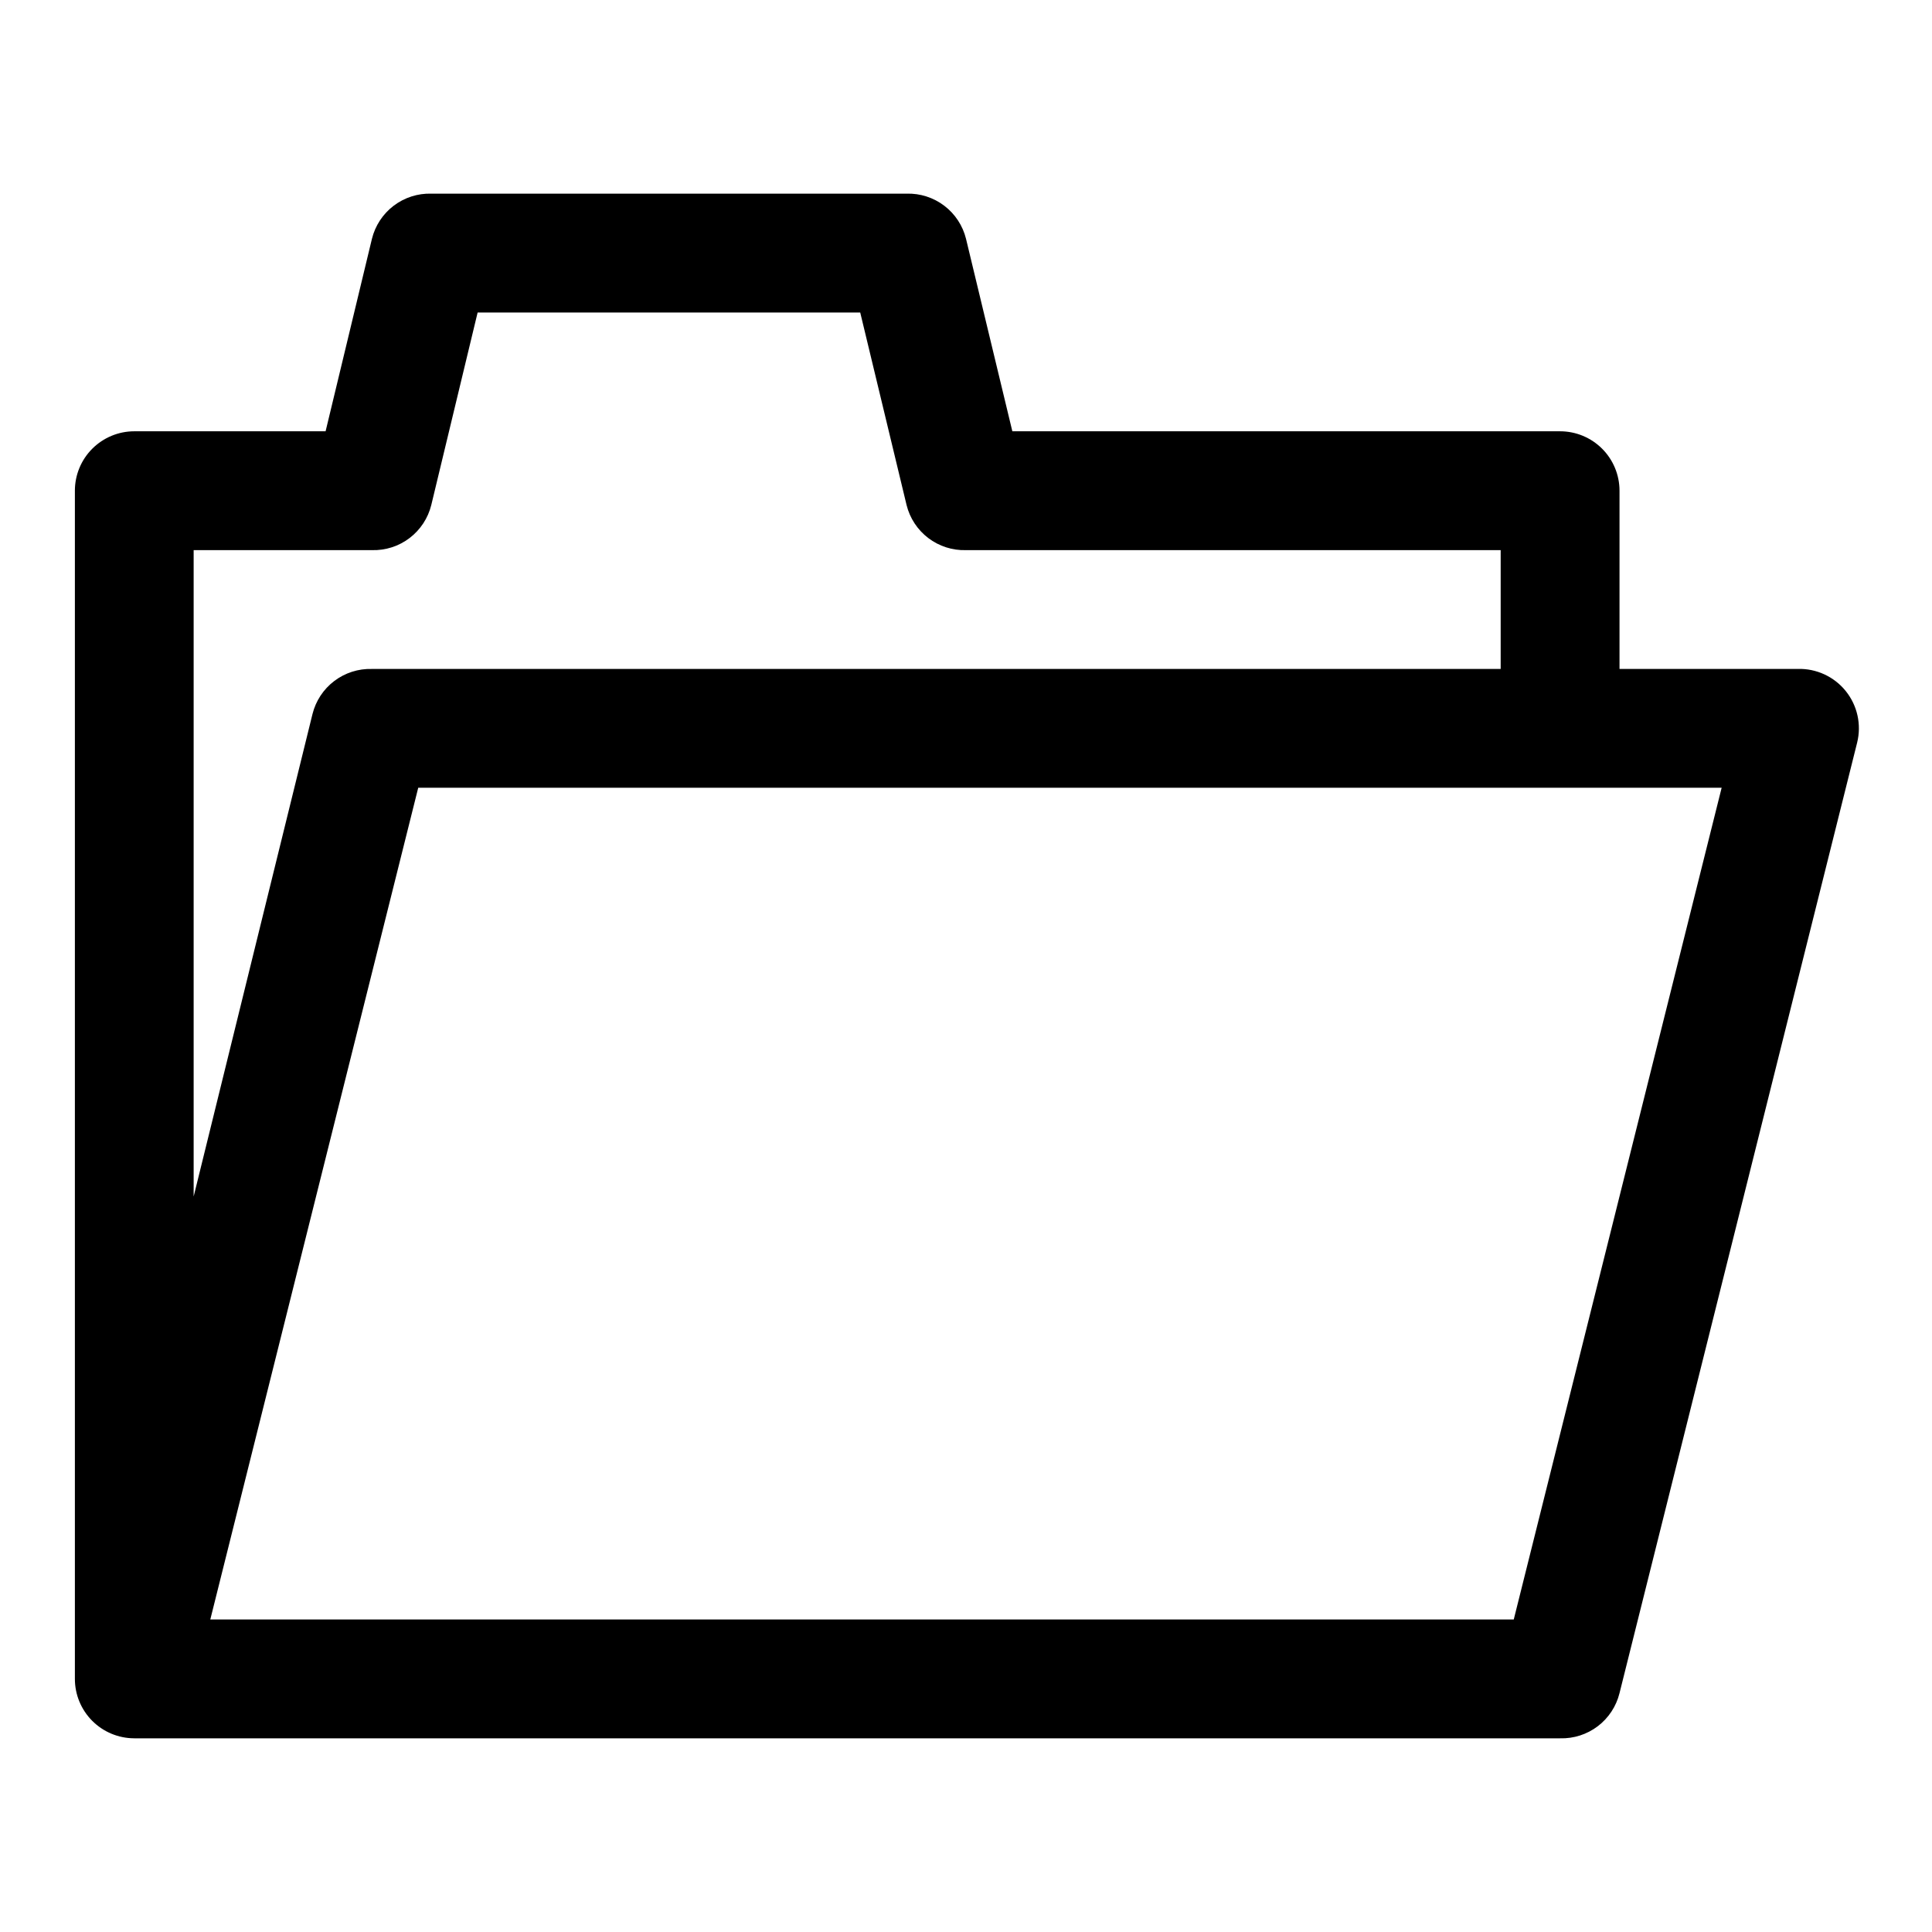 <?xml version="1.0" encoding="UTF-8"?>
<!-- Uploaded to: ICON Repo, www.iconrepo.com, Generator: ICON Repo Mixer Tools -->
<svg fill="#000000" width="800px" height="800px" version="1.1" viewBox="144 144 512 512" xmlns="http://www.w3.org/2000/svg">
 <path d="m179.58 604.67h377.86c3.598 0.105 7.121-1.027 9.988-3.203 2.863-2.176 4.894-5.269 5.758-8.762l62.977-251.91c1.184-4.777 0.062-9.836-3.027-13.668-3.09-3.832-7.797-6-12.719-5.856h-47.23v-47.23c0-4.176-1.66-8.18-4.613-11.133-2.953-2.953-6.957-4.613-11.133-4.613h-145.16l-12.277-51.008c-0.863-3.496-2.894-6.586-5.762-8.766-2.863-2.176-6.387-3.305-9.984-3.203h-125.95c-3.594-0.102-7.117 1.027-9.984 3.203-2.863 2.18-4.894 5.269-5.758 8.766l-12.281 51.008h-50.695c-4.176 0-8.18 1.66-11.133 4.613-2.953 2.953-4.613 6.957-4.613 11.133v314.88c0 4.176 1.66 8.18 4.613 11.133s6.957 4.613 11.133 4.613zm365.58-31.488h-345.43l55.105-220.42h345.42zm-349.84-283.39h47.234c3.598 0.105 7.121-1.023 9.984-3.203 2.863-2.176 4.898-5.269 5.758-8.762l12.281-51.012h101.39l12.281 51.012c0.863 3.492 2.894 6.586 5.758 8.762 2.867 2.18 6.391 3.309 9.988 3.203h141.7v31.488h-299.14c-3.598-0.105-7.121 1.027-9.984 3.203-2.867 2.176-4.898 5.269-5.762 8.762l-31.488 127.84z"/>
</svg>